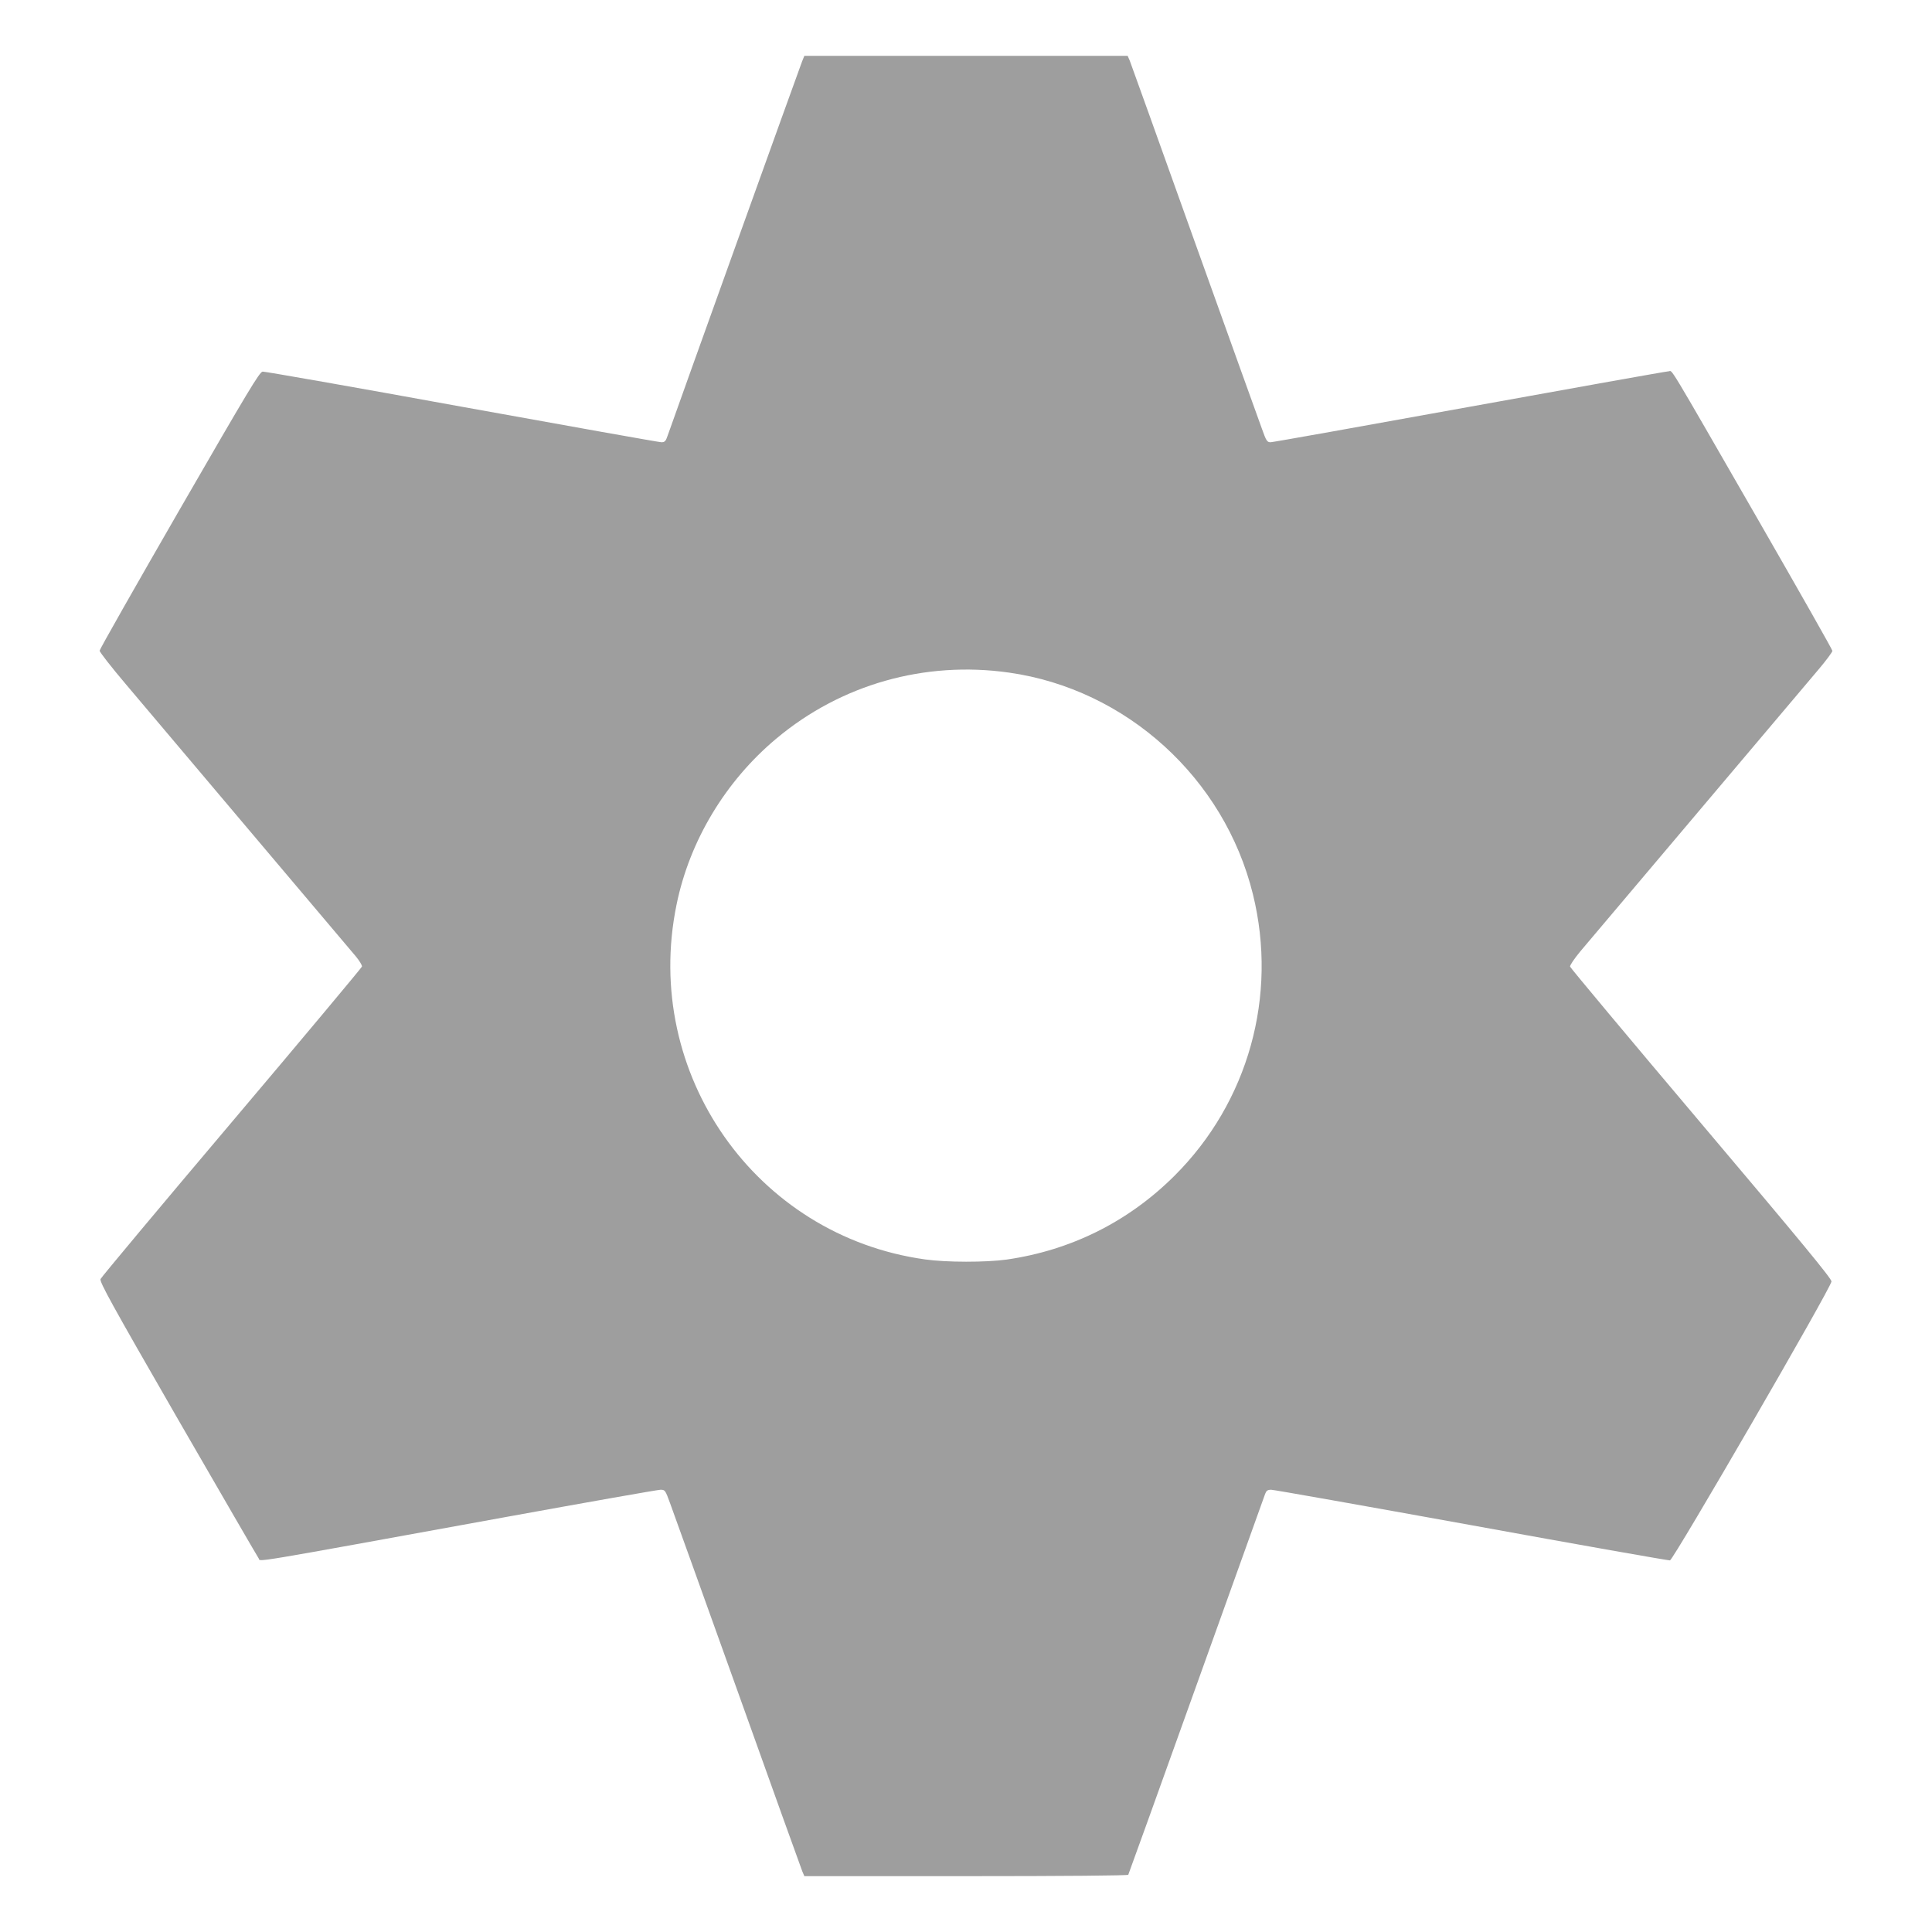 <?xml version="1.0" standalone="no"?>
<!DOCTYPE svg PUBLIC "-//W3C//DTD SVG 20010904//EN"
 "http://www.w3.org/TR/2001/REC-SVG-20010904/DTD/svg10.dtd">
<svg version="1.0" xmlns="http://www.w3.org/2000/svg"
 width="1280pt" height="1280pt" viewBox="0 0 1280 1280"
 preserveAspectRatio="xMidYMid meet">
<g transform="translate(0,1280) scale(0.1,-0.1)"
fill="#9e9e9e" stroke="none">
<path d="M5314 12393 c-12 -29 -835 -2319 -891 -2480 -12 -36 -19 -43 -41 -43
-14 0 -608 106 -1321 235 -713 130 -1307 234 -1321 233 -21 -3 -92 -121 -552
-918 -290 -503 -528 -922 -528 -931 0 -9 77 -108 172 -220 95 -112 467 -553
827 -979 360 -426 675 -798 699 -827 24 -29 42 -59 40 -67 -2 -7 -390 -472
-863 -1031 -473 -559 -864 -1027 -869 -1039 -7 -19 70 -160 512 -927 287 -497
528 -913 536 -924 16 -22 -117 -45 1641 275 545 99 1004 180 1021 180 30 0 32
-3 63 -88 18 -48 219 -609 448 -1247 228 -638 421 -1175 428 -1192 l14 -33
1070 0 c662 0 1072 4 1076 9 3 6 206 569 451 1253 245 684 450 1255 456 1271
8 21 16 27 40 27 17 0 614 -106 1327 -235 713 -130 1304 -234 1315 -233 23 4
1070 1810 1070 1848 1 19 -208 272 -864 1048 -476 563 -866 1030 -868 1038 -2
8 29 54 69 102 60 71 1259 1490 1581 1871 48 57 88 111 88 119 0 8 -217 390
-482 851 -632 1098 -574 1001 -603 1001 -13 0 -606 -106 -1318 -235 -712 -129
-1305 -235 -1319 -235 -23 0 -29 9 -57 88 -18 48 -219 609 -448 1247 -228 638
-421 1175 -428 1193 l-14 32 -1071 0 -1071 0 -15 -37z m1370 -4049 c779 -110
1428 -700 1617 -1469 166 -674 -31 -1378 -520 -1865 -306 -305 -687 -494
-1112 -555 -137 -19 -399 -19 -540 1 -1122 156 -1876 1231 -1647 2349 86 424
325 821 663 1103 428 358 982 515 1539 436z"/>
</g>
</svg>
